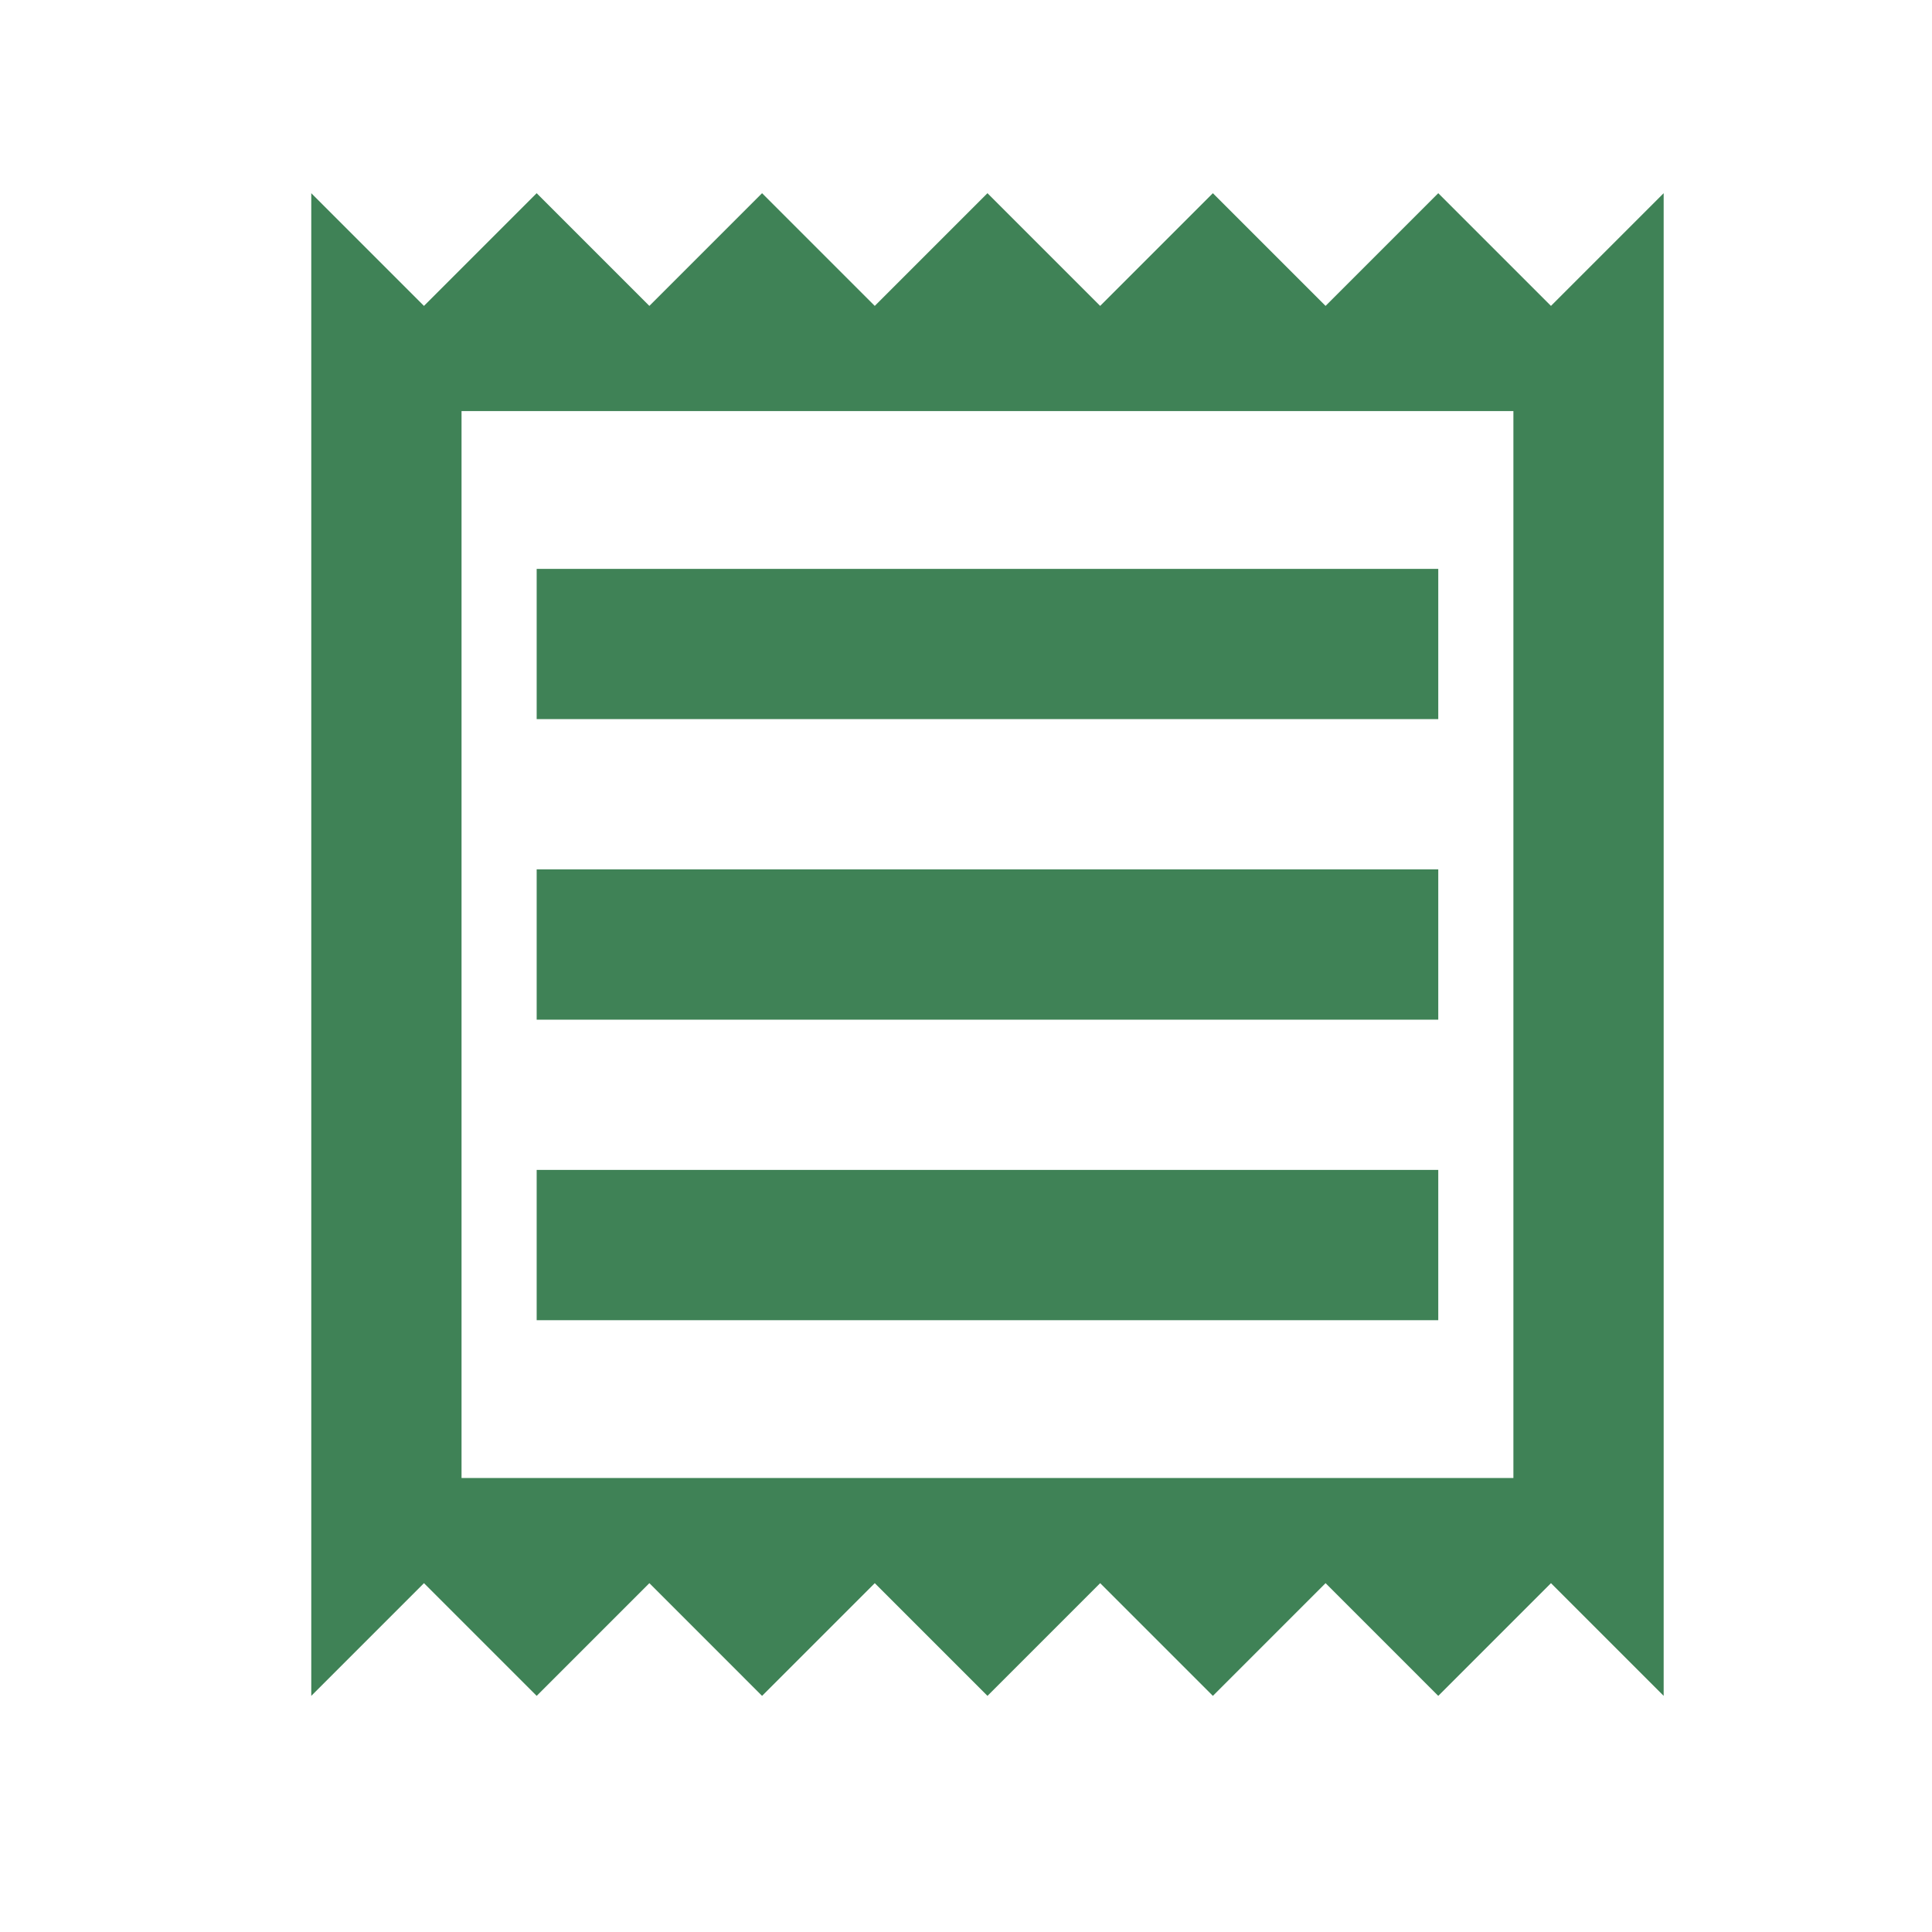 <svg xmlns="http://www.w3.org/2000/svg" width="45" height="45" viewBox="0 0 45 45" fill="none"><g clip-path="url(#clip0_1337_3856)"><g clip-path="url(#clip1_1337_3856)"><path d="M7.25 39.5V4.5L9.875 7.125L12.5 4.5L15.125 7.125L17.75 4.5L20.375 7.125L23 4.5L25.625 7.125L28.25 4.5L30.875 7.125L33.5 4.5L36.125 7.125L38.75 4.5V39.5L36.125 36.875L33.5 39.5L30.875 36.875L28.25 39.5L25.625 36.875L23 39.5L20.375 36.875L17.75 39.5L15.125 36.875L12.5 39.5L9.875 36.875L7.25 39.5ZM12.5 30.75H33.5V27.25H12.5V30.75ZM12.5 23.75H33.5V20.25H12.5V23.75ZM12.5 16.75H33.5V13.25H12.5V16.75ZM10.75 34.425H35.25V9.575H10.75V34.425Z" fill="#3F8256"></path></g></g><defs><clipPath id="clip0_1337_3856"><rect width="45" height="45" fill="white" transform="translate(45 45) rotate(-180)"></rect></clipPath><clipPath id="clip1_1337_3856"><rect width="42" height="42" fill="white" transform="translate(2 1)"></rect></clipPath></defs></svg>